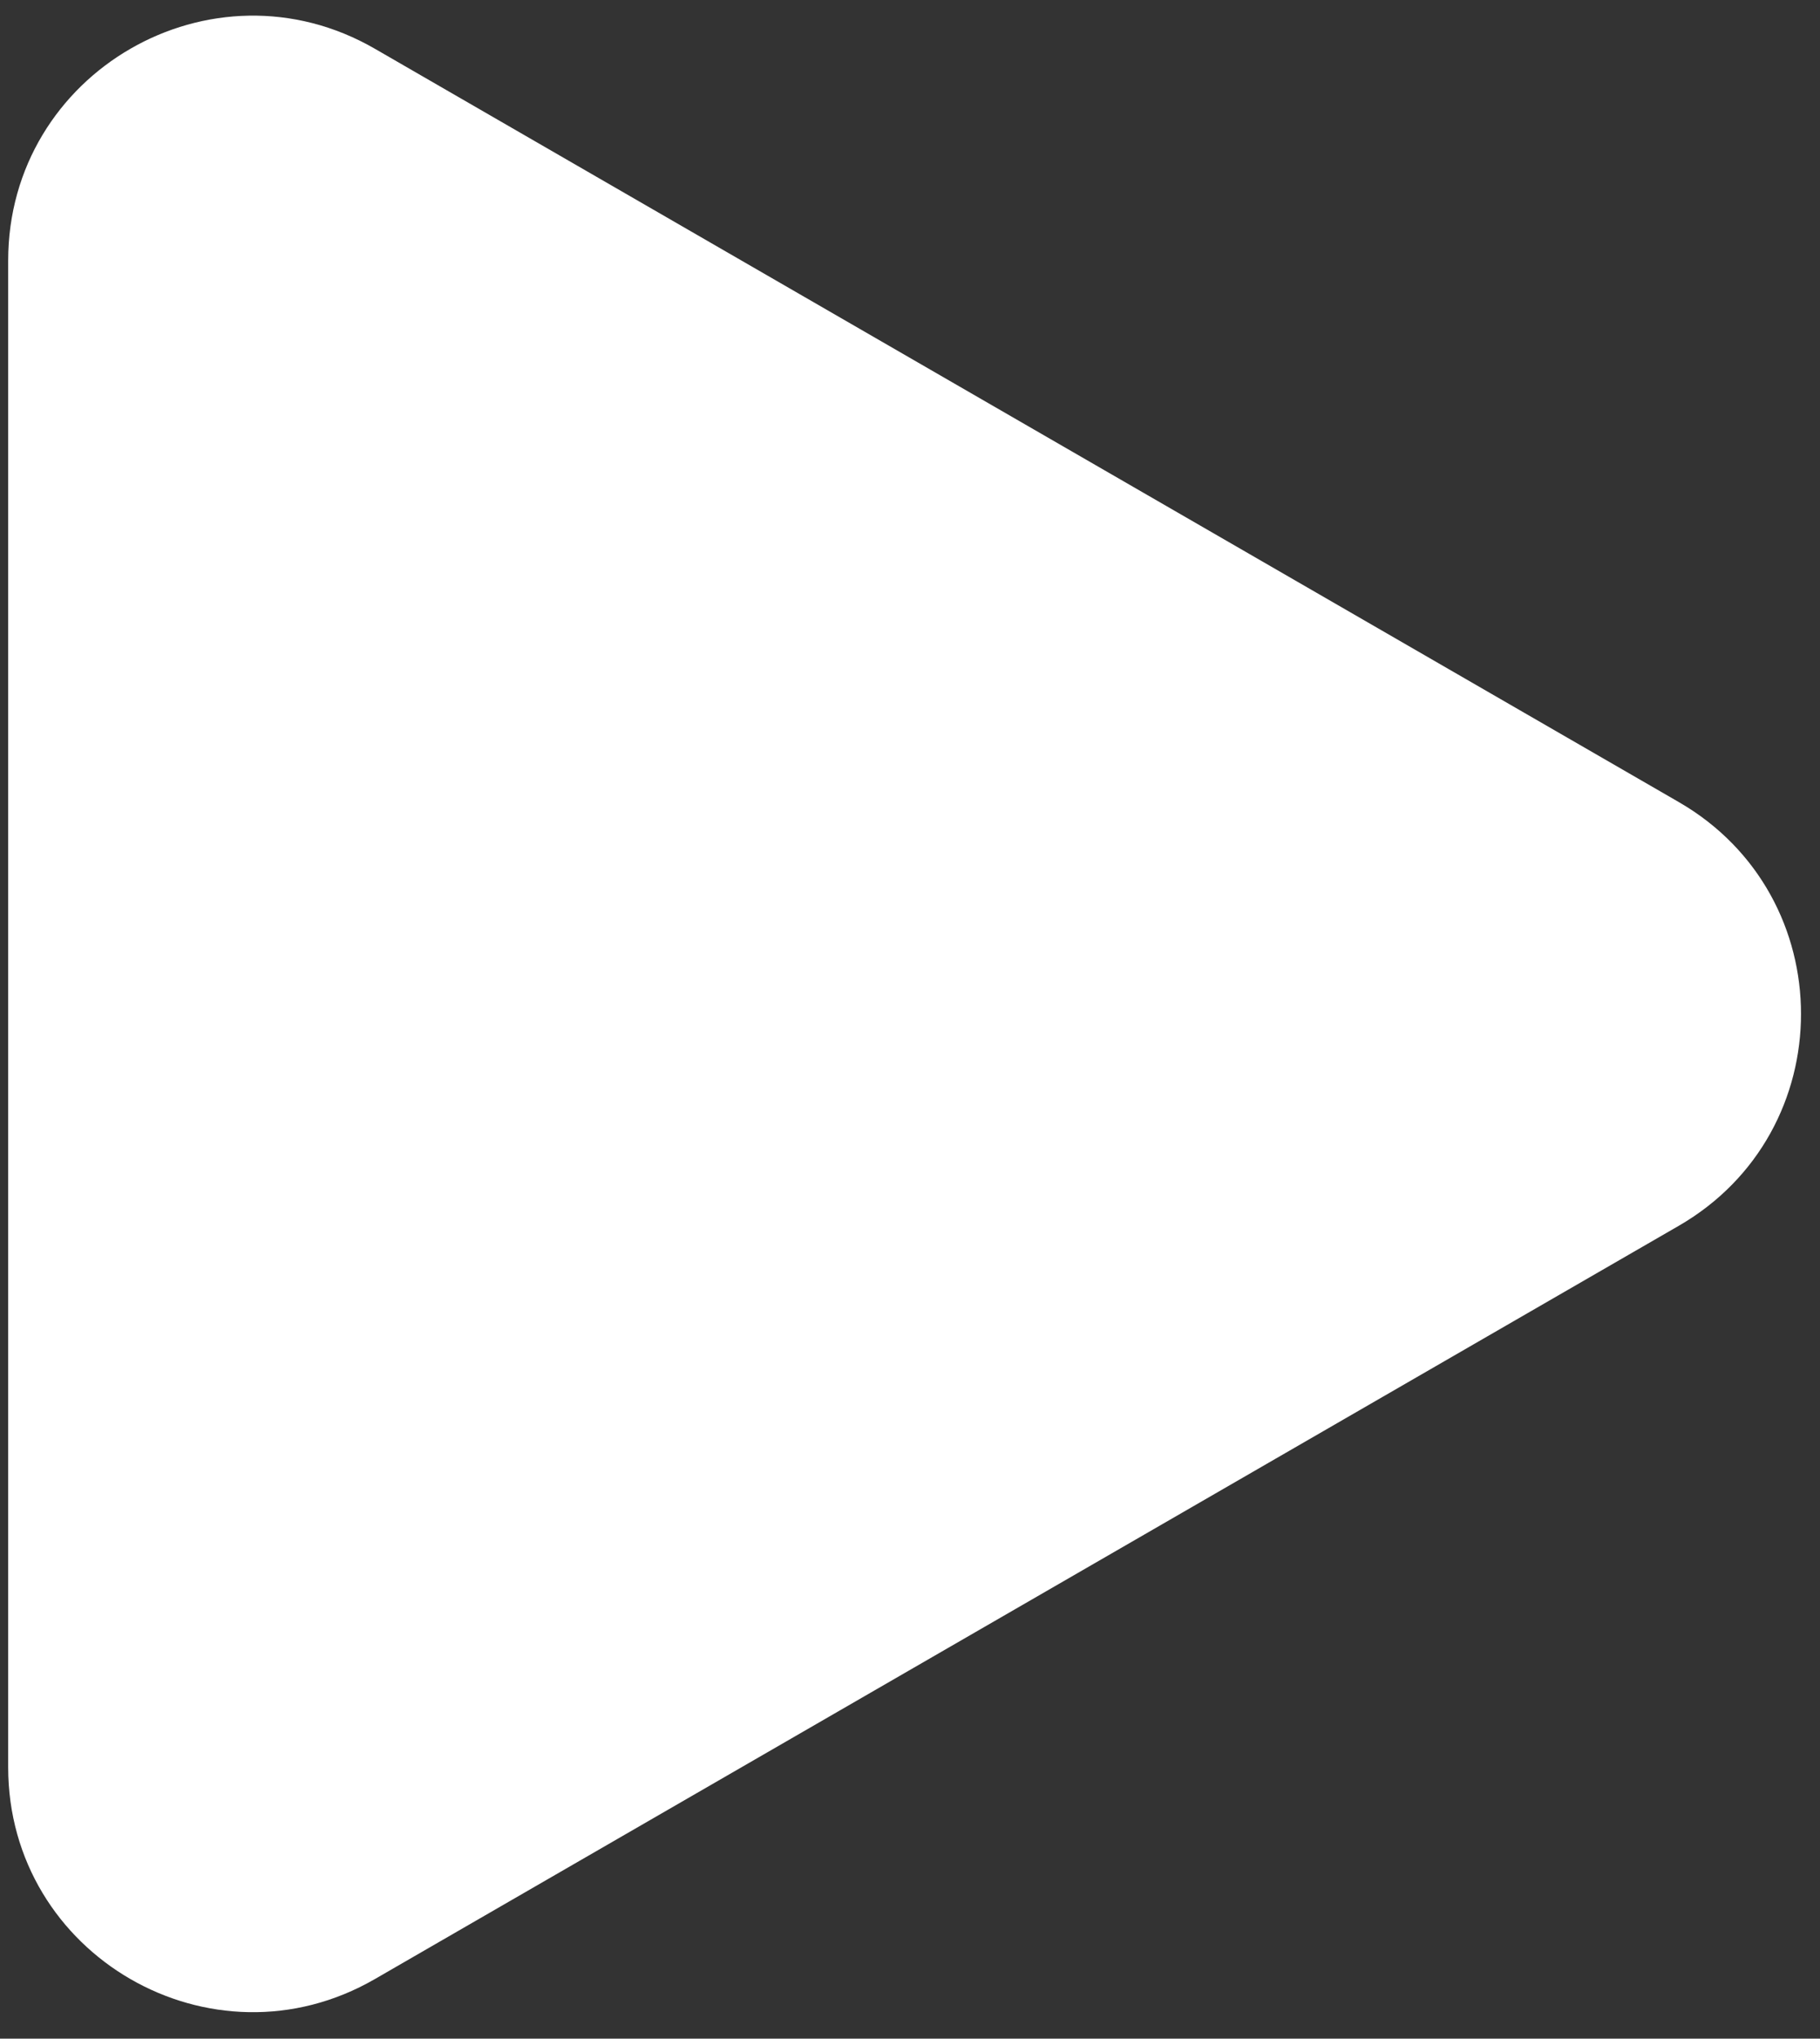 <?xml version="1.0" encoding="UTF-8"?> <svg xmlns="http://www.w3.org/2000/svg" width="67" height="75" viewBox="0 0 67 75" fill="none"><rect x="0" y="0" width="67" height="75" fill="#333333" stroke="none"/> <path d="M0.301 9.588C0.301 2.66 7.801 -1.67 13.801 1.794L61.801 29.507C67.801 32.971 67.801 41.631 61.801 45.096L13.801 72.808C7.801 76.272 0.301 71.942 0.301 65.014L0.301 9.588Z" fill="white"></path> </svg> 